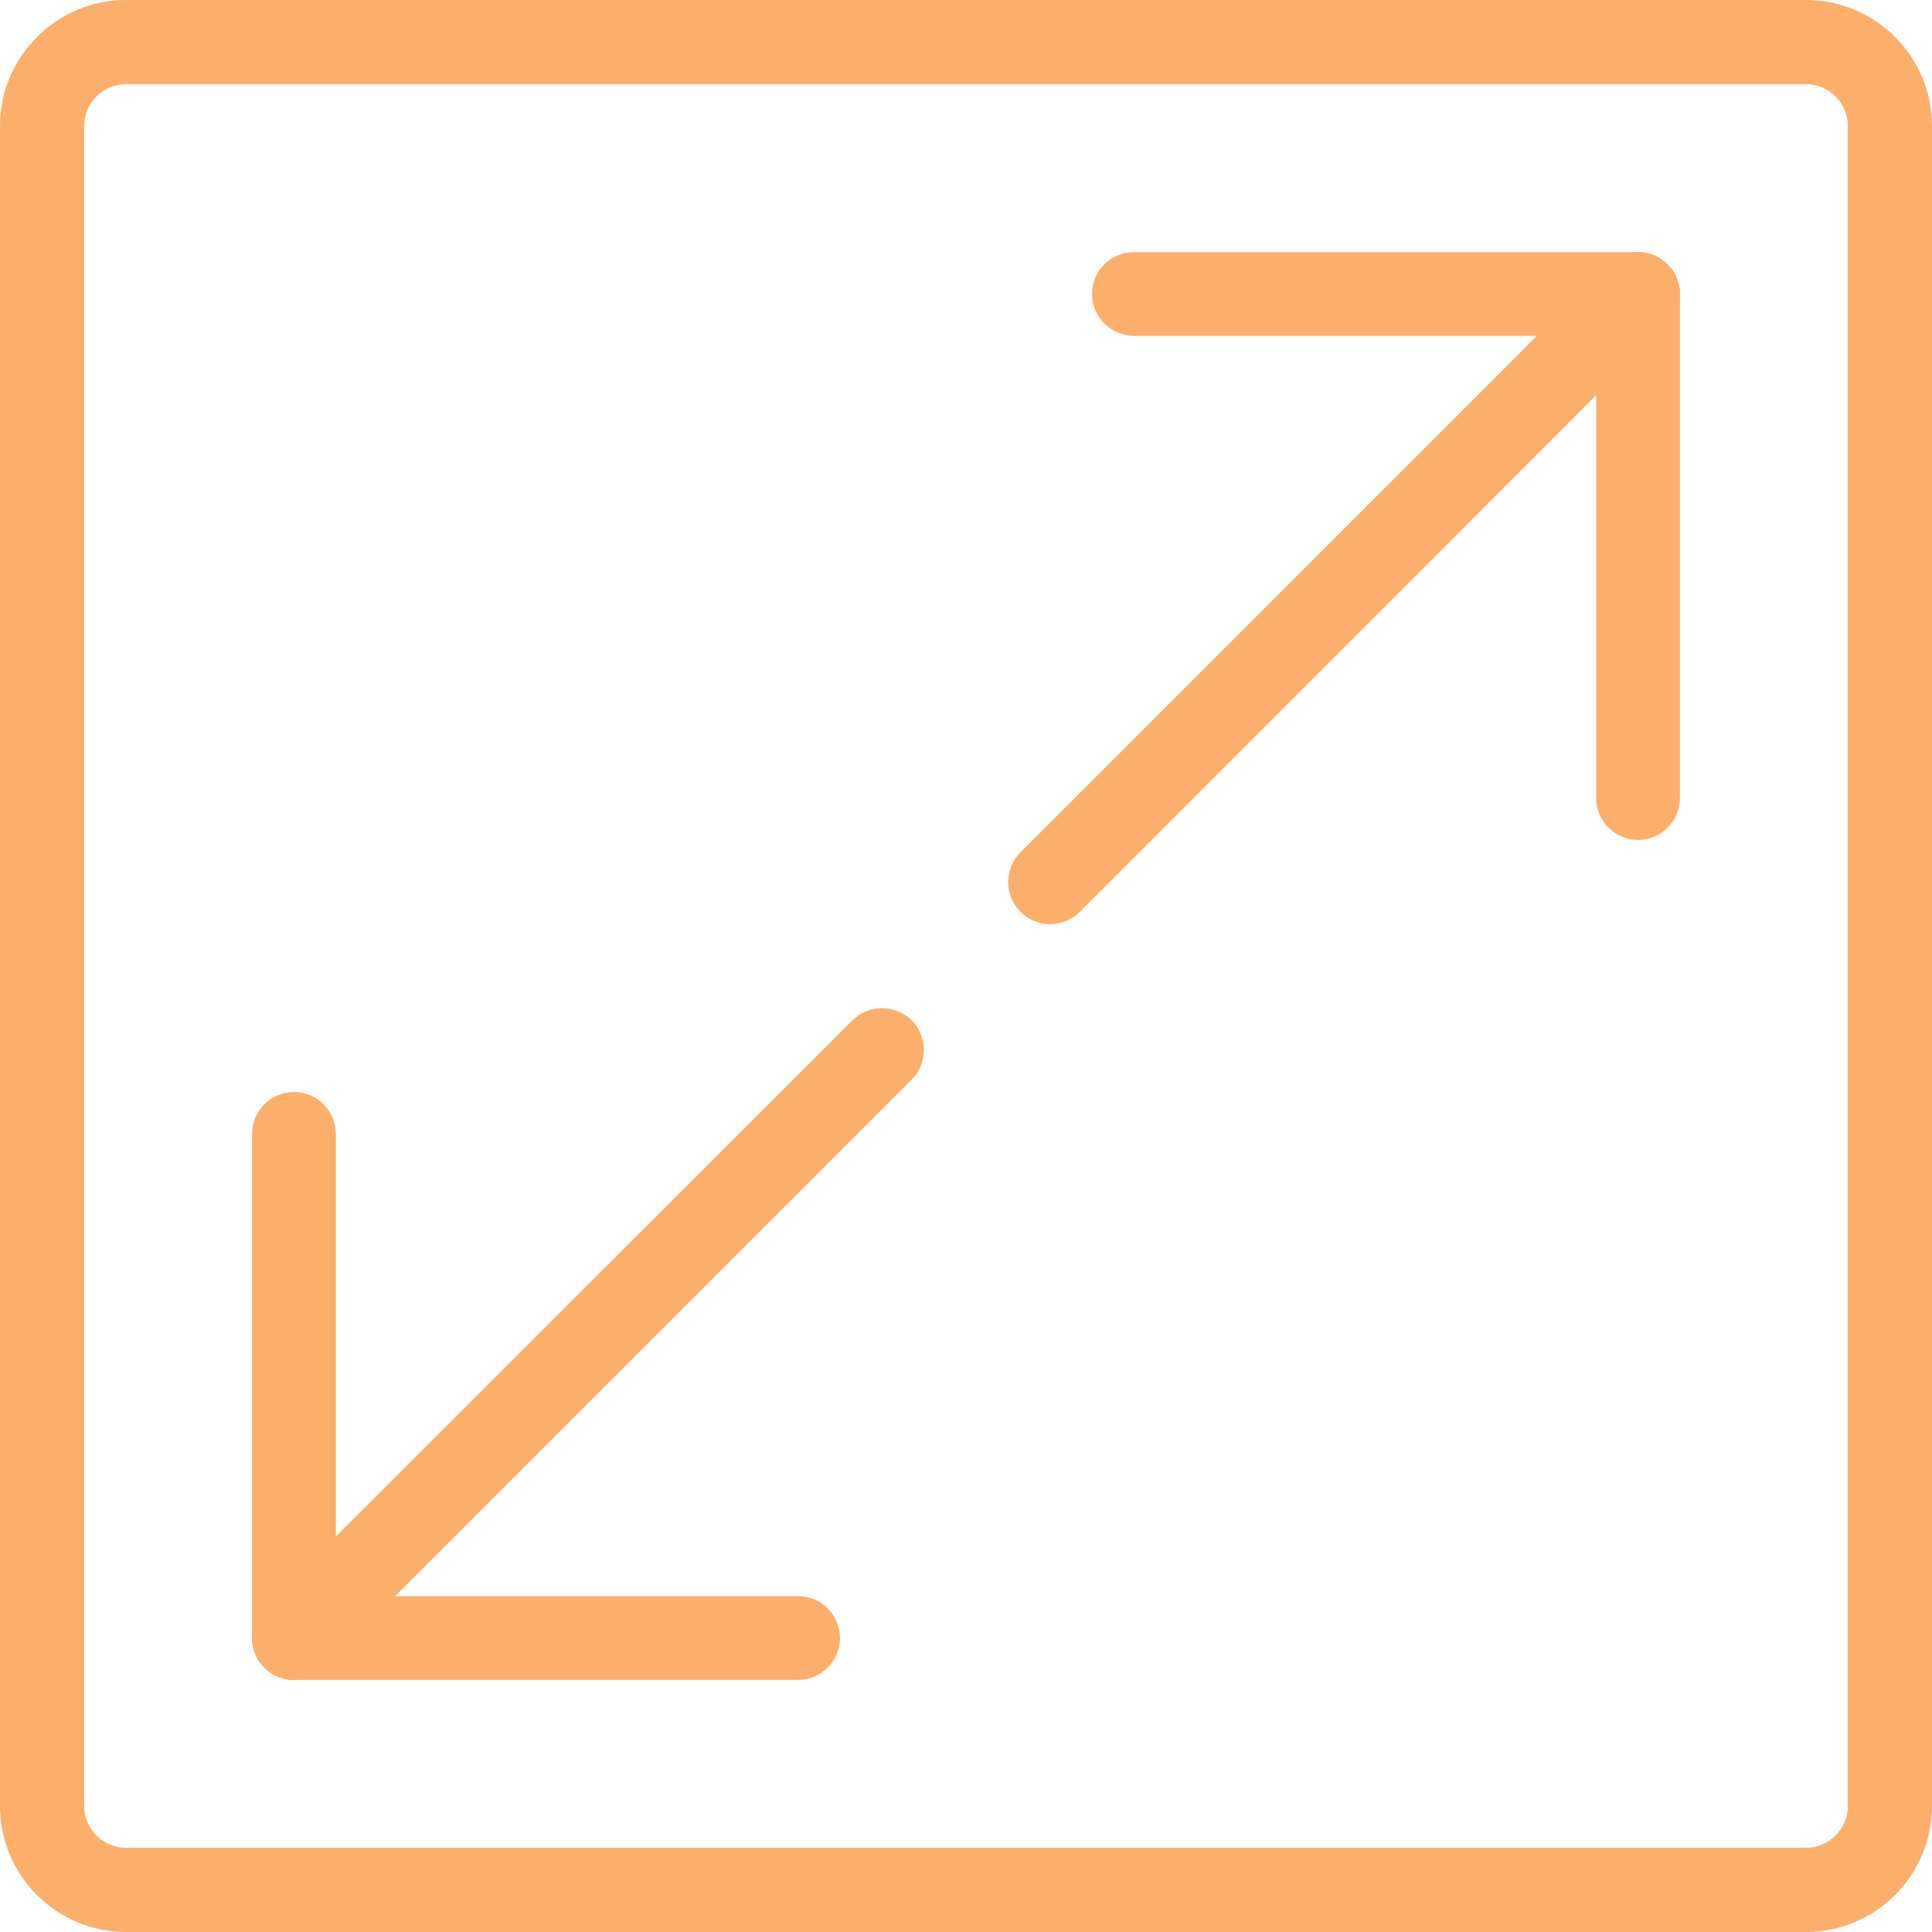 <?xml version="1.0" encoding="utf-8"?>
<!-- Generator: Adobe Illustrator 22.0.1, SVG Export Plug-In . SVG Version: 6.00 Build 0)  -->
<svg version="1.1" id="Layer_1" xmlns:svgjs="http://svgjs.com/svgjs"
	 xmlns="http://www.w3.org/2000/svg" xmlns:xlink="http://www.w3.org/1999/xlink" x="0px" y="0px" viewBox="0 0 512 512"
	 style="enable-background:new 0 0 512 512;" xml:space="preserve">
<style type="text/css">
	.st0{fill:#FCAF6A;}
</style>
<g>
	<g>
		<g>
			<path class="st0" d="M441.9,70.1c-4.3-4.3-11.4-4.3-15.7,0L270.4,225.9c-4.3,4.3-4.3,11.4,0,15.7c2.2,2.2,5,3.3,7.9,3.3
				c2.8,0,5.7-1.1,7.9-3.3L441.9,85.8C446.3,81.5,446.3,74.4,441.9,70.1z"/>
		</g>
	</g>
	<g>
		<g>
			<path class="st0" d="M434.1,66.8c-6.1,0-11.1,5-11.1,11.1v133.6c0,6.1,5,11.1,11.1,11.1s11.1-5,11.1-11.1V77.9
				C445.2,71.8,440.2,66.8,434.1,66.8z"/>
		</g>
	</g>
	<g>
		<g>
			<path class="st0" d="M434.1,66.8H300.5c-6.1,0-11.1,5-11.1,11.1s5,11.1,11.1,11.1h133.6c6.1,0,11.1-5,11.1-11.1
				S440.2,66.8,434.1,66.8z"/>
		</g>
	</g>
	<g>
		<g>
			<path class="st0" d="M241.6,270.4c-4.3-4.3-11.4-4.3-15.7,0L70,426.2c-4.3,4.3-4.3,11.4,0,15.7c2.2,2.2,5,3.3,7.9,3.3
				s5.7-1.1,7.9-3.3l155.8-155.8C245.9,281.8,245.9,274.7,241.6,270.4z"/>
		</g>
	</g>
	<g>
		<g>
			<path class="st0" d="M77.9,289.4c-6.1,0-11.1,5-11.1,11.1v133.6c0,6.1,5,11.1,11.1,11.1s11.1-5,11.1-11.1V300.5
				C89,294.4,84.1,289.4,77.9,289.4z"/>
		</g>
	</g>
	<g>
		<g>
			<path class="st0" d="M211.5,423H77.9c-6.1,0-11.1,5-11.1,11.1s5,11.1,11.1,11.1h133.6c6.1,0,11.1-5,11.1-11.1
				C222.6,427.9,217.6,423,211.5,423z"/>
		</g>
	</g>
	<g>
		<g>
			<path class="st0" d="M478.6,0H33.4C15,0,0,15,0,33.4v445.2C0,497,15,512,33.4,512h445.2c18.4,0,33.4-15,33.4-33.4V33.4
				C512,15,497,0,478.6,0z M489.7,478.6c0,6.1-5,11.1-11.1,11.1H33.4c-6.1,0-11.1-5-11.1-11.1V33.4c0-6.1,5-11.1,11.1-11.1h445.2
				c6.1,0,11.1,5,11.1,11.1V478.6L489.7,478.6z"/>
		</g>
	</g>
</g>
</svg>
